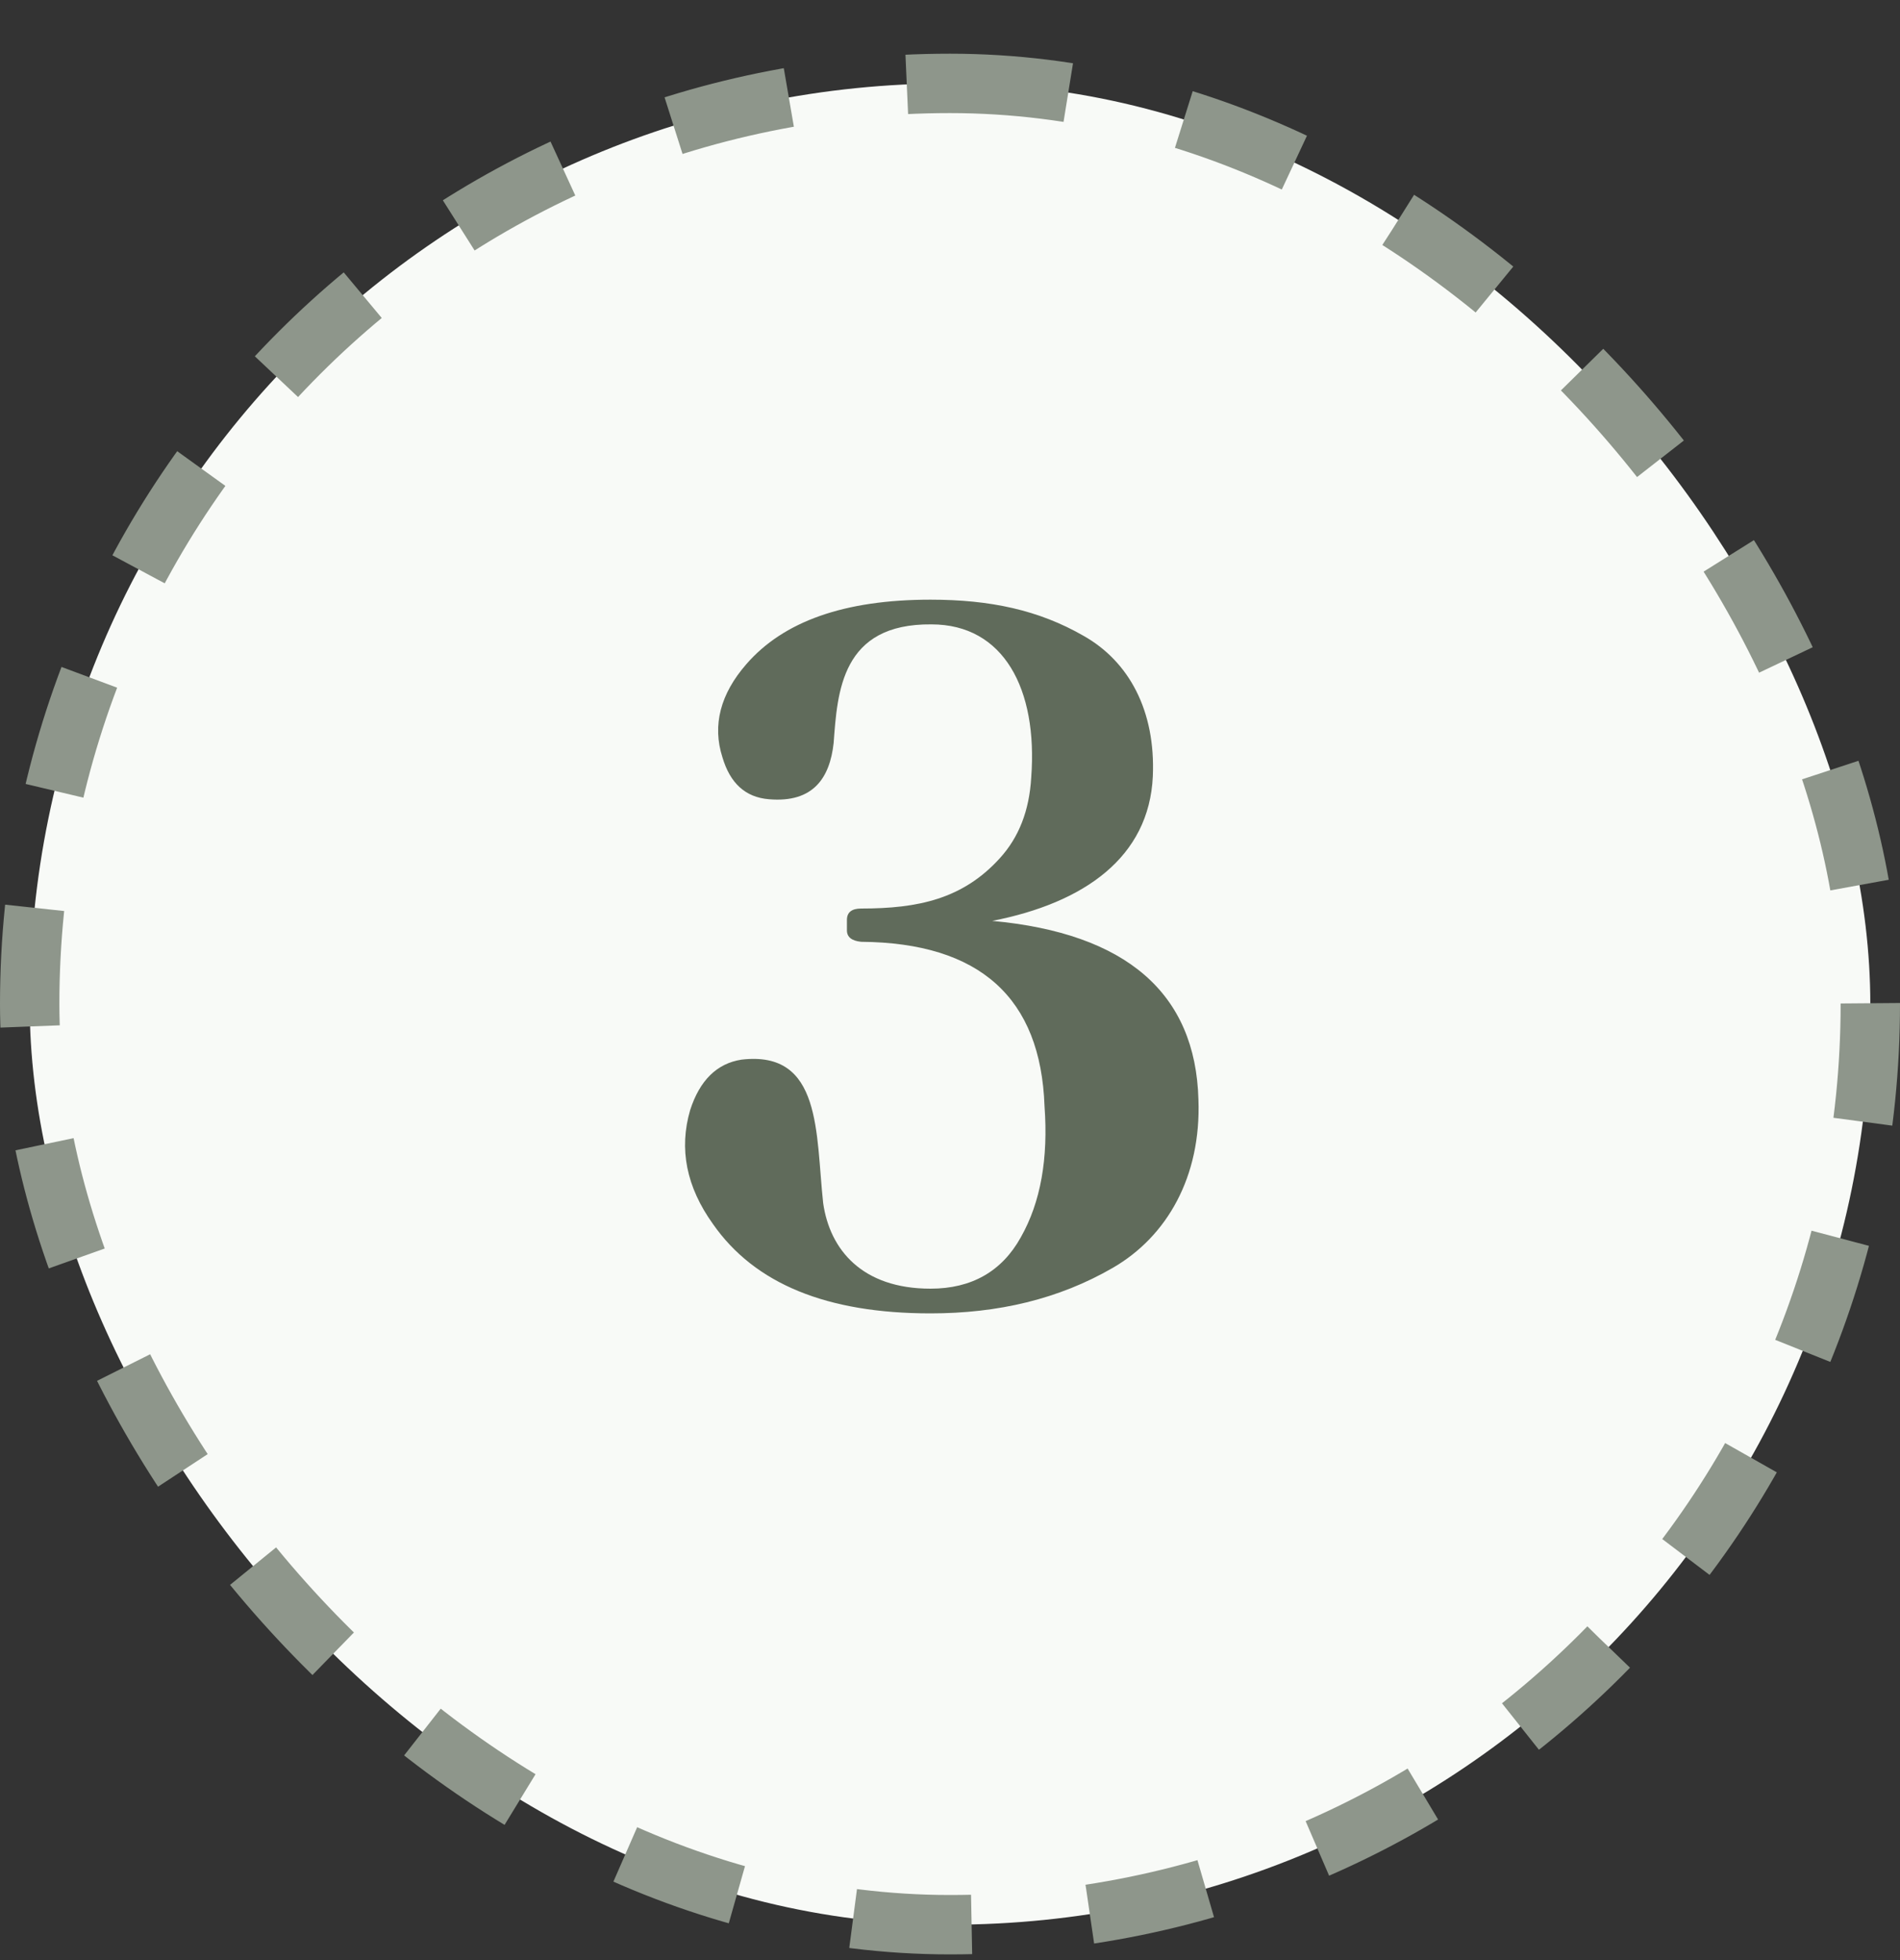 <svg width="32" height="33" viewBox="0 0 32 33" fill="none" xmlns="http://www.w3.org/2000/svg">
<rect x="0" y="0" width="32" height="33" fill="#333333" stroke="none"/>
<rect x="0.5" y="1.404" width="31" height="31" rx="15.5" fill="#F8FAF7"/>
<rect x="0.5" y="1.404" width="31" height="31" rx="15.5" stroke="#8E968B" stroke-dasharray="2 2"/>
<path d="M20.184 18.512C20.232 19.808 19.656 20.816 18.744 21.344C17.832 21.872 16.808 22.112 15.672 22.112C13.928 22.112 12.712 21.616 12.008 20.608C11.56 19.984 11.432 19.344 11.624 18.688C11.784 18.192 12.072 17.904 12.488 17.84C13.848 17.68 13.736 19.088 13.864 20.256C13.976 21.04 14.52 21.696 15.672 21.696C16.36 21.696 16.872 21.408 17.192 20.832C17.528 20.24 17.656 19.504 17.592 18.624C17.528 16.8 16.504 15.872 14.504 15.856C14.344 15.84 14.264 15.776 14.264 15.664V15.488C14.264 15.36 14.344 15.296 14.504 15.296C15.464 15.296 16.216 15.136 16.84 14.448C17.16 14.096 17.336 13.648 17.368 13.088C17.48 11.6 16.904 10.512 15.688 10.512C14.168 10.496 14.104 11.648 14.04 12.512C13.976 13.088 13.704 13.52 12.952 13.456C12.552 13.424 12.296 13.184 12.168 12.752C11.992 12.208 12.136 11.68 12.568 11.184C13.192 10.464 14.216 10.096 15.672 10.096C16.68 10.096 17.496 10.272 18.248 10.704C19.016 11.136 19.464 11.968 19.416 13.072C19.352 14.432 18.264 15.2 16.712 15.504C18.968 15.712 20.136 16.72 20.184 18.512Z" fill="#606B5B"/>
</svg>
